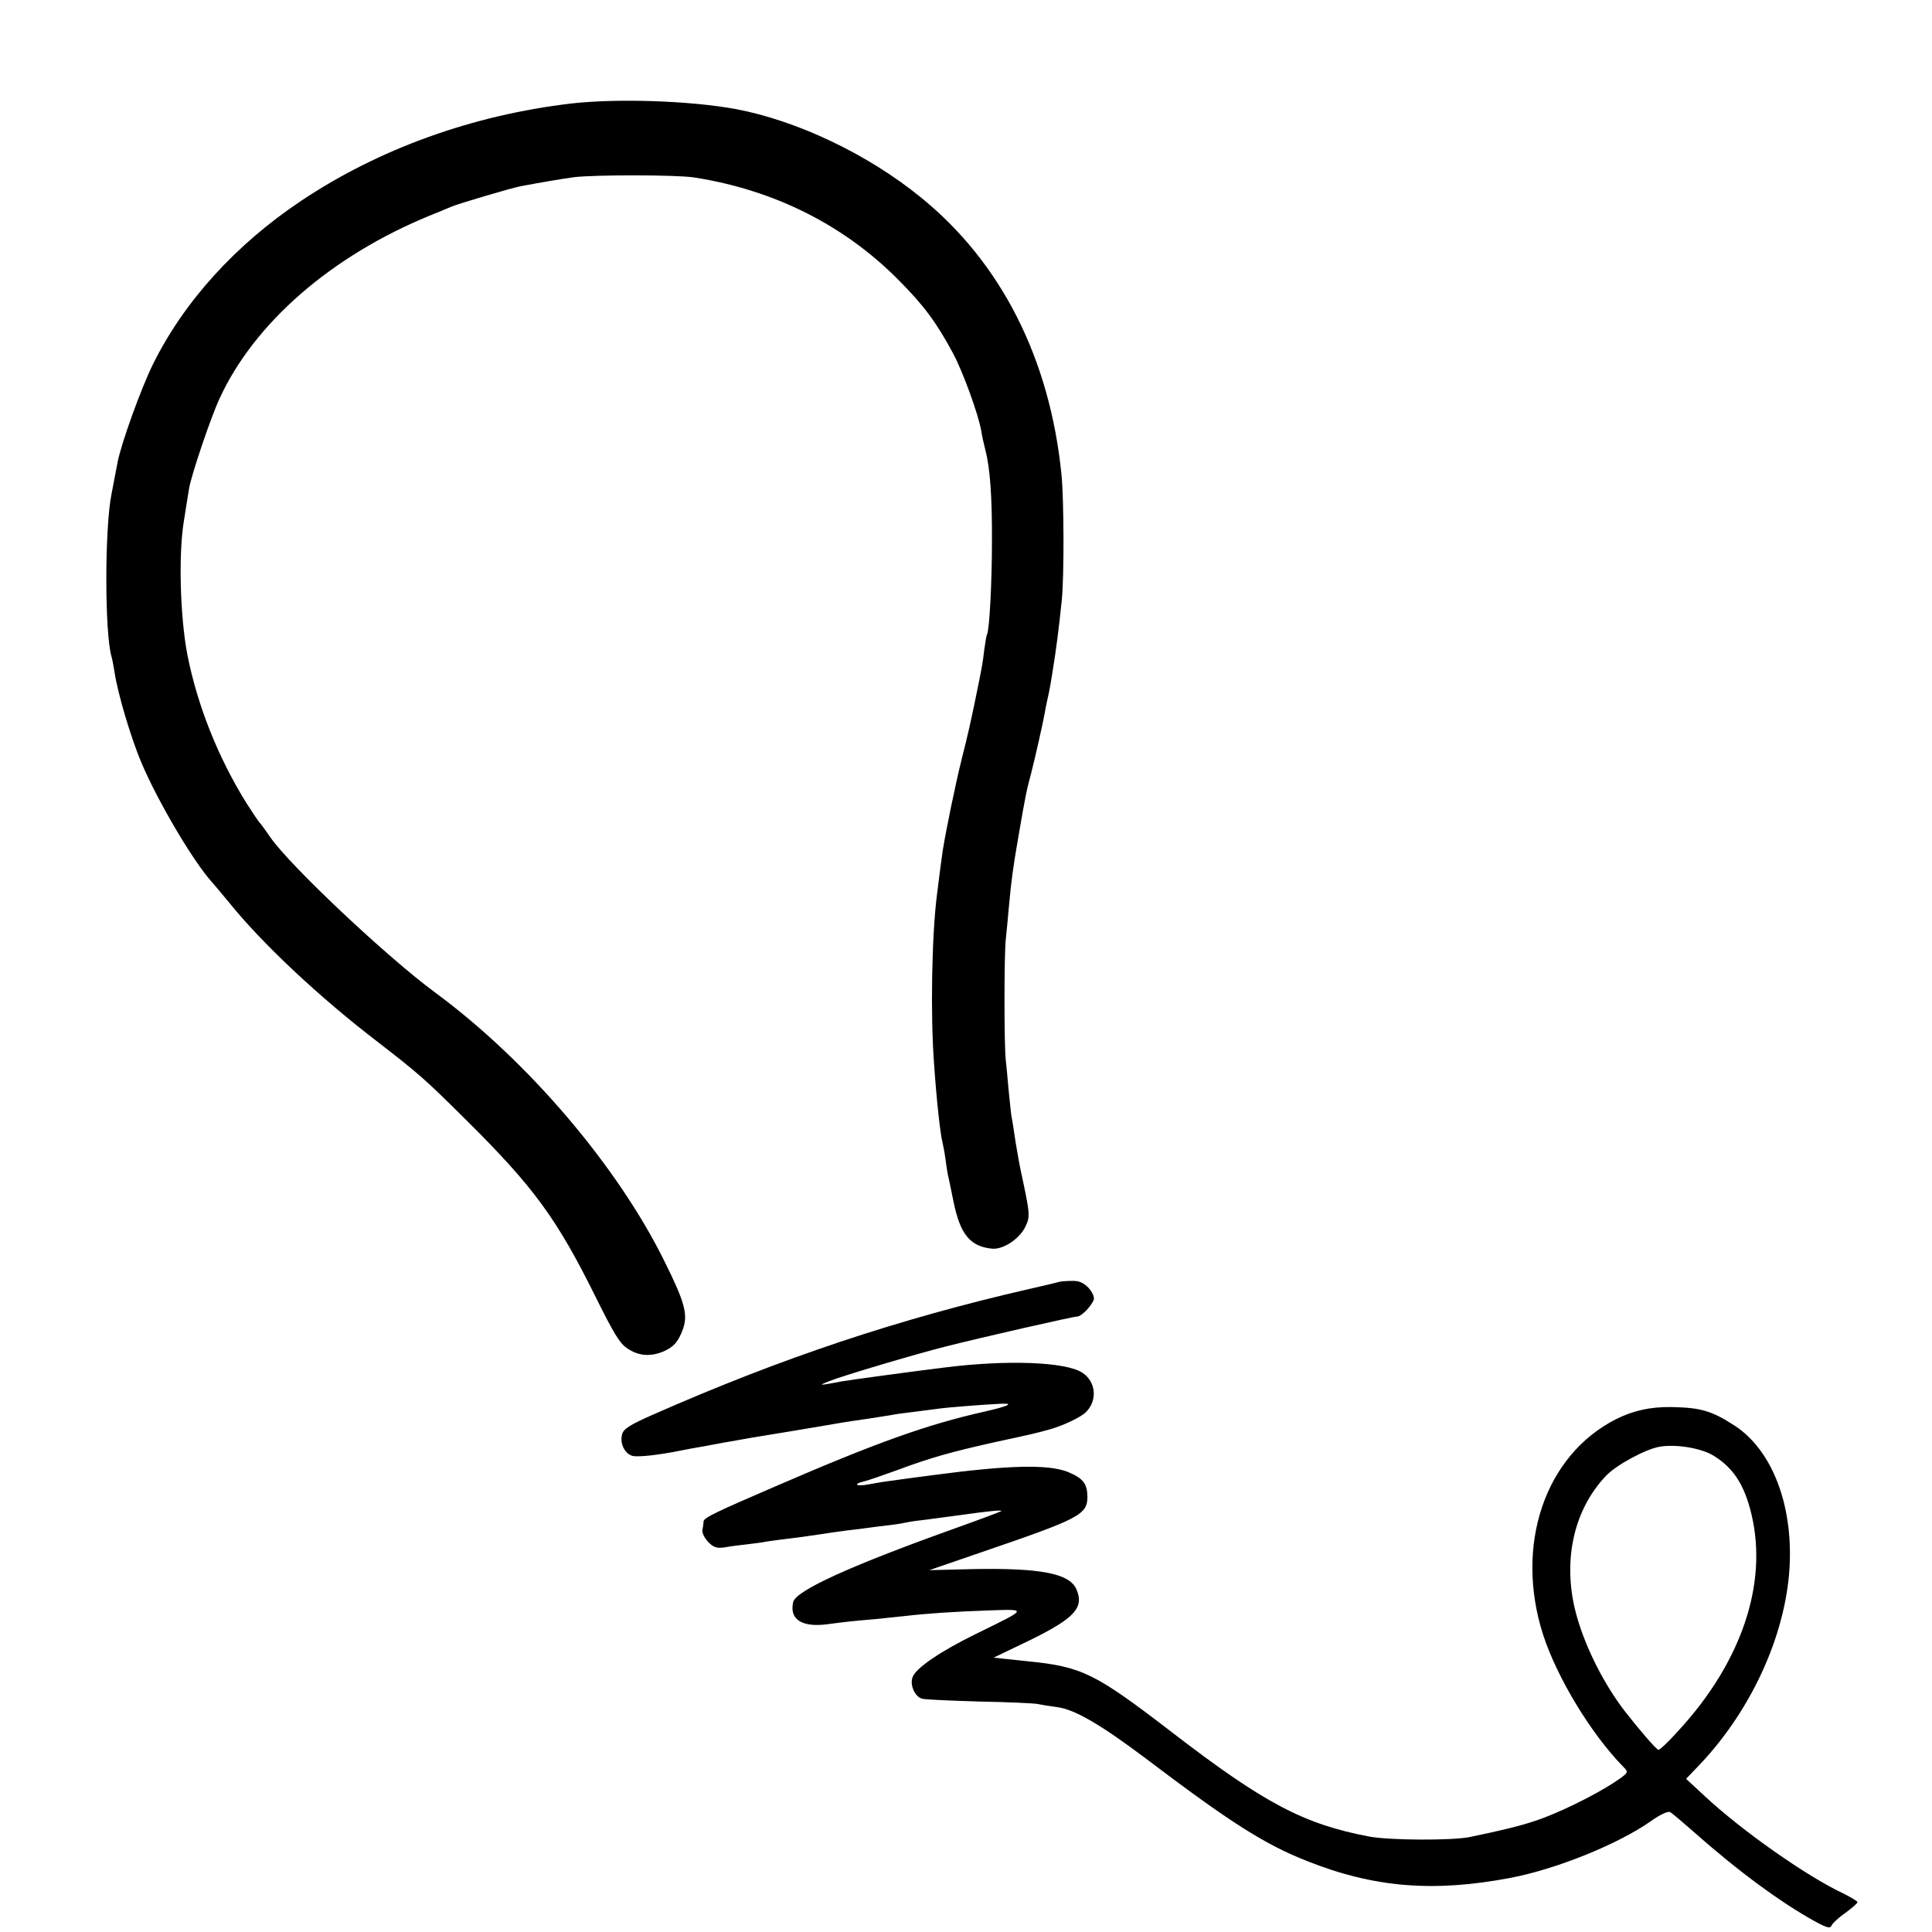 <svg height="700pt" preserveAspectRatio="xMidYMid meet" viewBox="0 0 700 700" width="700pt" xmlns="http://www.w3.org/2000/svg"><g transform="matrix(.1 0 0 -.1 0 700)"><path d="m2070 6625c-358-42-696-164-978-352-238-159-424-364-537-591-44-89-116-289-129-357-3-16-13-68-22-115-25-125-25-503 0-589 3-9 7-34 11-56 11-76 59-238 98-330 59-139 187-356 254-430 10-11 38-45 63-75 120-149 329-345 541-507 147-114 167-131 320-283 244-242 327-357 465-635 69-139 90-174 119-192 40-26 81-29 128-10 39 17 55 36 72 83 18 52 5 98-66 241-171 348-498 731-834 978-177 131-526 460-596 562-18 26-35 50-39 53-3 3-24 34-47 70-102 164-177 351-214 537-26 135-33 362-13 484 7 46 16 100 19 119 8 48 77 253 110 325 126 275 407 519 765 665 30 12 64 26 75 31 29 12 215 67 250 74 86 16 145 26 195 33 73 9 372 9 435-1 289-45 543-172 740-371 93-93 139-156 199-268 36-68 91-220 101-278 3-19 10-51 15-70 17-63 25-171 24-335 0-144-9-319-18-334-2-3-6-28-10-56-5-46-9-64-20-120-28-139-41-195-62-277-23-93-56-254-68-328-5-33-11-81-21-160-19-148-24-434-11-610 9-135 23-260 31-290 2-8 7-33 10-55 3-23 7-50 9-60 3-11 12-56 21-100 24-117 60-161 138-169 40-5 99 34 121 77 19 41 20 40-18 217-2 8-9 49-16 90-6 41-13 86-16 100-2 14-6 57-10 95-3 39-8 86-10 105-6 52-6 378 0 435 3 28 8 79 11 115 9 99 15 145 36 265 26 151 28 159 45 223 15 59 42 178 50 222 2 14 7 36 10 50 6 27 9 41 19 105 12 75 21 143 32 250 9 85 8 366-1 455-42 421-219 770-511 1006-192 156-447 277-670 319-165 30-426 39-595 20z"/><path d="m3835 2355c-5-2-53-13-105-25-472-108-898-250-1363-455-86-38-108-52-113-72-9-33 10-71 38-78 21-5 94 3 178 20 14 3 51 10 82 15 54 10 78 15 138 25 14 3 95 16 180 30s165 28 177 30 57 9 100 15c43 7 85 13 93 15 9 2 43 6 75 10 33 4 71 9 85 11 24 4 162 15 227 18 50 2 26-9-62-29-204-46-385-110-750-268-225-97-265-116-266-130 0-7-2-20-4-31-2-10 8-29 21-43 20-20 31-24 62-19 20 4 57 8 82 11s56 7 70 10c14 2 48 7 75 10 28 3 77 10 110 15s80 12 105 15 61 7 80 10 55 7 80 10 52 8 60 10 38 6 65 9c28 4 82 11 120 16 106 15 158 20 153 15-2-2-85-33-183-68-368-132-560-220-571-261-15-63 31-93 123-81 68 9 85 11 178 19 39 4 86 9 105 11 77 9 181 16 299 20 146 5 147 8-41-84-131-64-222-126-232-159-10-29 10-71 36-77 13-3 106-7 208-10 102-2 196-6 210-9s45-8 69-11c64-8 157-62 322-186 305-231 430-311 585-372 241-96 457-114 736-61 165 31 390 122 507 204 38 27 65 39 73 34 7-4 47-38 88-74 158-140 312-253 435-321 44-24 56-27 61-16 3 8 25 29 50 46 24 18 44 35 44 39s-24 18-52 32c-134 63-368 228-501 352l-68 63 48 50c195 205 321 489 328 741 6 218-70 403-199 488-85 55-124 66-231 68-76 1-138-13-200-44-258-131-368-457-264-781 51-157 175-361 292-480 18-18 18-20-33-54-72-48-211-116-290-141-57-19-120-34-235-58-66-13-291-12-365 2-236 45-379 120-713 377-281 216-326 238-524 258l-123 13 129 62c166 81 201 120 170 188-26 55-129 75-368 71l-164-4 189 65c357 122 384 136 384 202-1 47-16 66-71 89-71 28-214 25-491-12-62-8-129-17-148-20-19-2-56-8-82-13-47-9-60 1-16 11 13 3 68 22 123 42 115 43 193 65 355 101 144 31 137 30 190 44 48 13 117 45 135 64 42 42 36 110-13 142-59 40-274 48-502 19-114-14-342-45-370-50-14-3-38-7-55-10-24-4-23-2 10 11 50 20 313 98 420 125 138 35 464 109 478 109 15 0 51 37 60 61 3 9-5 27-19 43-19 19-34 26-62 25-20 0-41-2-47-4zm2375-630c72-45 111-107 136-212 60-252-37-537-266-785-34-38-66-68-71-68-7 0-69 72-122 140-74 96-139 224-172 337-57 194-18 388 104 516 37 39 142 96 193 105 59 11 154-5 198-33z"/></g></svg>